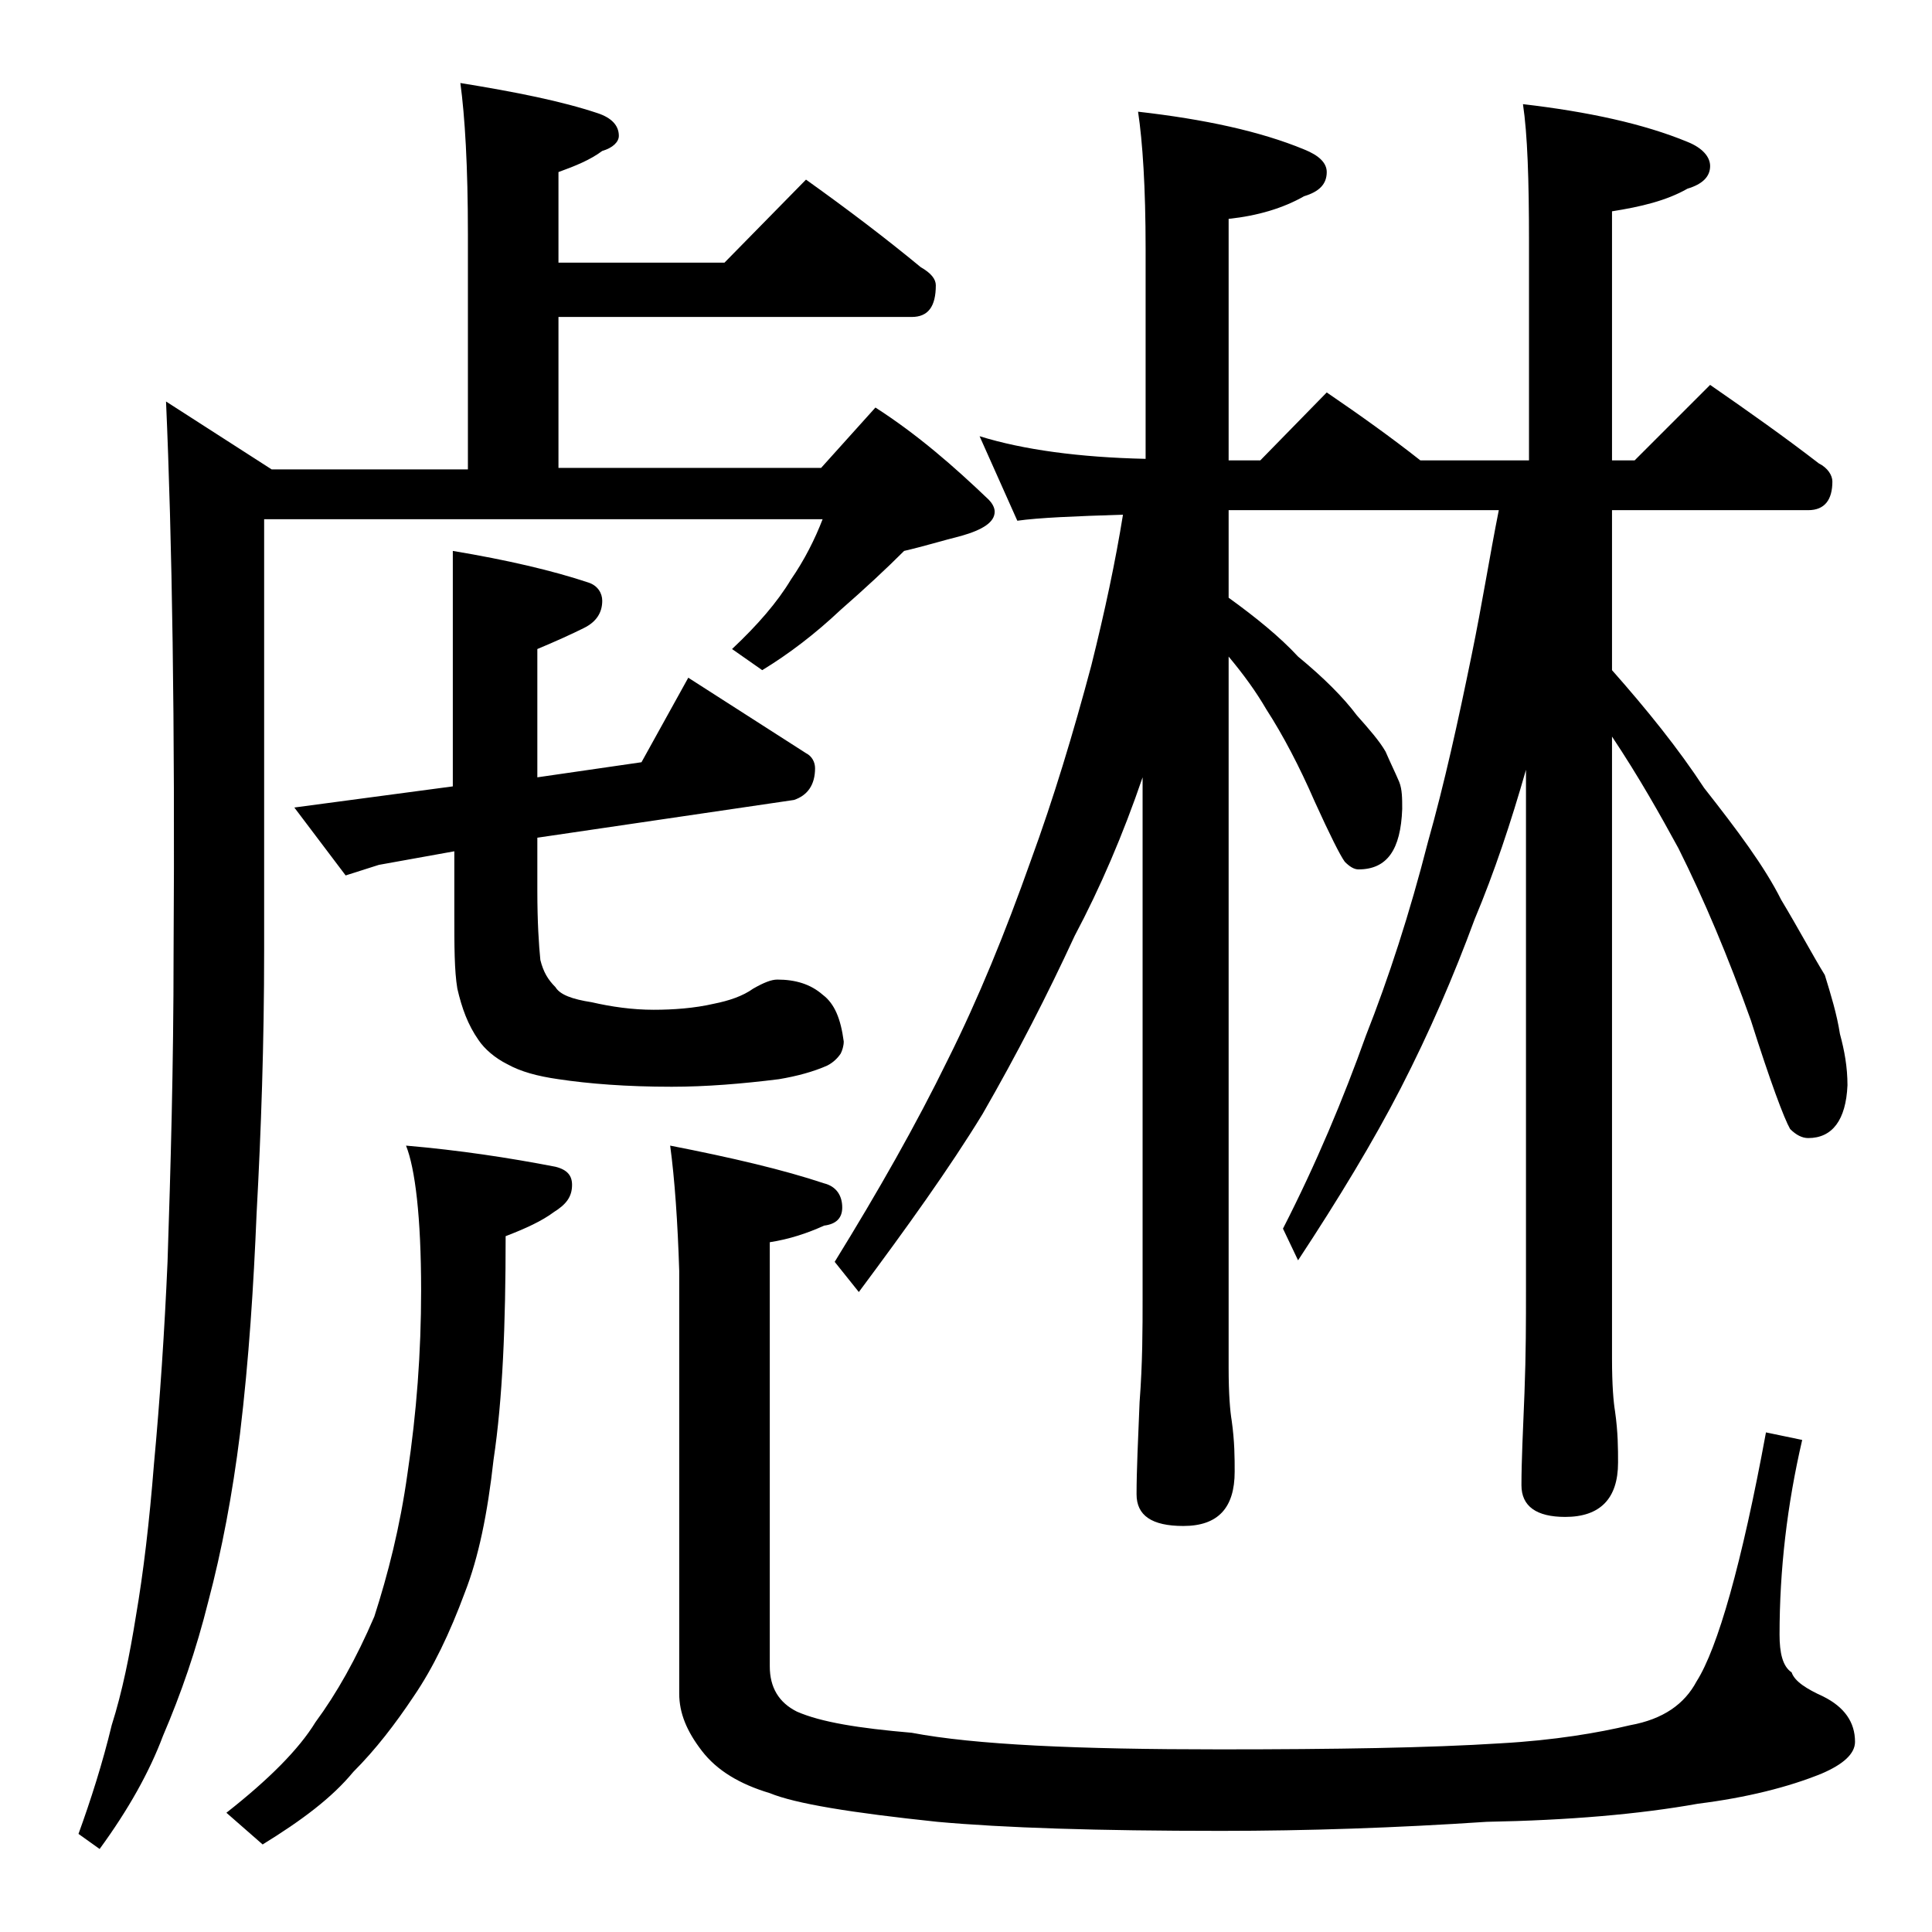 <?xml version="1.0" encoding="utf-8"?>
<!-- Generator: Adobe Illustrator 18.0.0, SVG Export Plug-In . SVG Version: 6.00 Build 0)  -->
<!DOCTYPE svg PUBLIC "-//W3C//DTD SVG 1.1//EN" "http://www.w3.org/Graphics/SVG/1.1/DTD/svg11.dtd">
<svg version="1.1" id="Layer_1" xmlns="http://www.w3.org/2000/svg" xmlns:xlink="http://www.w3.org/1999/xlink" x="0px" y="0px"
	 viewBox="0 0 128 128" enable-background="new 0 0 128 128" xml:space="preserve">
<path d="M30.5,5.5c3.7,0.6,6.7,1.2,9.1,2C40.5,7.8,41,8.3,41,9c0,0.4-0.4,0.8-1.1,1c-0.8,0.6-1.8,1-2.9,1.4v6h11l5.4-5.5
	c2.8,2,5.3,3.9,7.6,5.8c0.7,0.4,1,0.8,1,1.2c0,1.4-0.5,2.1-1.6,2.1H37v10h17.4l3.6-4c2.8,1.8,5.2,3.9,7.5,6.1
	c0.2,0.2,0.4,0.5,0.4,0.8c0,0.7-0.8,1.2-2.2,1.6c-1.2,0.3-2.5,0.7-3.8,1c-1.2,1.2-2.6,2.5-4.2,3.9c-1.7,1.6-3.4,2.9-5.2,4l-2-1.4
	c1.7-1.6,3-3.1,3.9-4.6c0.9-1.3,1.6-2.7,2.1-4h-37V63c0,6.1-0.2,11.9-0.5,17.4c-0.2,4.8-0.5,9.6-1.1,14.6c-0.5,4-1.2,7.7-2.1,11.1
	c-0.8,3.2-1.8,6.1-3,8.9c-0.9,2.4-2.3,4.9-4.2,7.5l-1.4-1c0.8-2.2,1.6-4.7,2.2-7.2c0.7-2.2,1.2-4.7,1.6-7.2
	c0.5-2.9,0.9-6.3,1.2-10.1c0.4-4.3,0.7-8.8,0.9-13.4c0.2-6.1,0.4-12.9,0.4-20.5c0.1-15.2-0.1-27.4-0.5-36.5l7,4.5H31V15.5
	C31,11,30.8,7.7,30.5,5.5z M26.9,75.9c3.5,0.3,6.8,0.8,9.9,1.4c0.8,0.2,1.1,0.6,1.1,1.2c0,0.8-0.4,1.3-1.2,1.8
	c-0.8,0.6-1.9,1.1-3.2,1.6c0,5.9-0.2,10.8-0.8,14.8c-0.4,3.6-1,6.5-1.9,8.8c-1,2.7-2.1,5-3.4,6.9c-1.2,1.8-2.5,3.5-4,5
	c-1.4,1.7-3.4,3.2-6,4.8l-2.4-2.1c2.8-2.2,4.8-4.2,5.9-6c1.4-1.9,2.7-4.2,3.9-7c0.9-2.8,1.7-5.9,2.2-9.5c0.6-4,0.9-8,0.9-12.1
	C27.9,80.6,27.5,77.4,26.9,75.9z M30,36.5c3.6,0.6,6.6,1.3,9,2.1c0.6,0.2,0.9,0.7,0.9,1.2c0,0.8-0.4,1.4-1.2,1.8
	c-0.8,0.4-1.9,0.9-3.1,1.4v8.5l6.9-1l3.1-5.6l7.8,5c0.4,0.2,0.6,0.6,0.6,1c0,1.1-0.5,1.8-1.4,2.1l-17,2.5V59c0,2.1,0.1,3.6,0.2,4.6
	c0.2,0.8,0.5,1.3,1,1.8c0.3,0.5,1.1,0.8,2.4,1c1.3,0.3,2.7,0.5,4.1,0.5c1.3,0,2.7-0.1,4-0.4c1-0.2,1.9-0.5,2.6-1
	c0.7-0.4,1.2-0.6,1.6-0.6c1.2,0,2.2,0.3,3,1c0.8,0.6,1.2,1.6,1.4,3.1c0,0.3-0.1,0.6-0.2,0.8c-0.2,0.3-0.5,0.6-0.9,0.8
	c-0.9,0.4-2,0.7-3.2,0.9c-2.4,0.3-4.8,0.5-7.1,0.5c-3,0-5.5-0.2-7.5-0.5c-1.4-0.2-2.5-0.5-3.4-1c-0.8-0.4-1.5-1-1.9-1.6
	c-0.7-1-1.1-2.1-1.4-3.4c-0.2-1.2-0.2-2.8-0.2-5v-4.1l-5,0.9L22.9,58l-3.4-4.5L30,52.1V36.5z M44.4,75.9c4.1,0.8,7.5,1.6,10.2,2.5
	c0.8,0.2,1.2,0.8,1.2,1.6c0,0.7-0.4,1.1-1.2,1.2c-1.1,0.5-2.3,0.9-3.6,1.1v28.1c0,1.4,0.6,2.4,1.8,3c1.6,0.7,4.1,1.1,7.6,1.4
	c4.2,0.8,11,1.1,20.4,1.1c7.7,0,13.9-0.1,18.6-0.4c3.6-0.2,6.5-0.7,8.6-1.2c2.2-0.4,3.6-1.4,4.4-2.9c1.4-2.2,3-7.8,4.6-16.5l2.4,0.5
	c-1,4.3-1.5,8.6-1.5,12.9c0,1.2,0.2,2.1,0.8,2.5c0.2,0.6,1,1.1,2.1,1.6c1.4,0.7,2.1,1.7,2.1,3c0,0.8-0.8,1.5-2.2,2.1
	c-2.2,0.9-5,1.6-8.2,2c-3.9,0.7-8.6,1.1-14,1.2c-6,0.4-11.9,0.6-17.6,0.6c-8.2,0-14.4-0.2-18.8-0.6c-5.7-0.6-9.4-1.2-11.1-1.9
	c-2-0.6-3.5-1.5-4.5-2.8s-1.5-2.5-1.5-3.8v-28C44.9,81,44.7,78.1,44.4,75.9z M64.9,28.9c2.9,0.9,6.6,1.4,11,1.5V16.5
	c0-4.1-0.2-7.1-0.5-9.1c4.4,0.5,8.1,1.3,11,2.5c1,0.4,1.5,0.9,1.5,1.5c0,0.8-0.5,1.3-1.5,1.6c-1.4,0.8-3.1,1.3-5,1.5v16h2.1l4.4-4.5
	c2.2,1.5,4.3,3,6.2,4.5h7.2V16c0-4.1-0.1-7.1-0.4-9.1c4.3,0.5,8,1.3,10.9,2.5c1,0.4,1.5,1,1.5,1.6c0,0.7-0.5,1.2-1.5,1.5
	c-1.4,0.8-3.1,1.2-5,1.5v16.5h1.5l5-5c2.6,1.8,5,3.5,7.2,5.2c0.6,0.3,0.9,0.8,0.9,1.2c0,1.2-0.5,1.9-1.6,1.9h-13v10.6
	c2.3,2.6,4.4,5.2,6.1,7.8c2.2,2.8,4,5.2,5.1,7.4c1.2,2,2.1,3.7,2.9,5c0.4,1.3,0.8,2.6,1,3.9c0.3,1.1,0.5,2.2,0.5,3.4
	c-0.1,2.3-1,3.5-2.6,3.5c-0.4,0-0.8-0.2-1.2-0.6c-0.4-0.7-1.3-3.1-2.6-7.2c-1.5-4.2-3.1-8-4.8-11.4c-1.2-2.2-2.6-4.7-4.4-7.4V90
	c0,1.8,0.1,2.9,0.2,3.5c0.2,1.4,0.2,2.5,0.2,3.4c0,2.4-1.2,3.6-3.5,3.6c-1.9,0-2.9-0.7-2.9-2.1c0-1.6,0.1-3.6,0.2-6.1
	c0.1-2.6,0.1-4.8,0.1-6.8V51c-1,3.5-2.1,6.8-3.4,9.9c-1.4,3.8-3,7.5-4.9,11.2c-1.8,3.5-4.1,7.3-6.8,11.4L85,81.4
	c2.2-4.3,4-8.6,5.5-12.8c1.5-3.8,2.9-8.1,4.1-12.8c1.1-3.9,2-8,2.9-12.4c0.7-3.4,1.2-6.6,1.8-9.6H81.4v5.8c1.8,1.3,3.4,2.6,4.6,3.9
	c1.7,1.4,3,2.7,3.9,3.9c0.8,0.9,1.5,1.7,1.9,2.4c0.3,0.7,0.6,1.3,0.9,2c0.2,0.5,0.2,1.1,0.2,1.8c-0.1,2.7-1,4-2.9,4
	c-0.3,0-0.6-0.2-0.9-0.5c-0.3-0.4-1-1.8-2-4c-1-2.3-2.1-4.4-3.2-6.1c-0.7-1.2-1.5-2.3-2.5-3.5v47.1c0,1.8,0.1,2.9,0.2,3.5
	c0.2,1.4,0.2,2.5,0.2,3.4c0,2.4-1.1,3.6-3.4,3.6c-2.1,0-3.1-0.7-3.1-2.1c0-1.6,0.1-3.6,0.2-6.1c0.2-2.6,0.2-4.9,0.2-6.9V51.5
	c-1.3,3.8-2.8,7.3-4.5,10.5c-1.8,3.9-3.8,7.8-6.1,11.8c-2.2,3.6-5,7.5-8.2,11.8l-1.6-2c2.9-4.7,5.4-9.1,7.5-13.4
	c2-4,3.8-8.4,5.5-13.2c1.5-4.1,2.8-8.4,4-12.9c0.9-3.6,1.6-6.9,2.1-10c-3.2,0.1-5.6,0.2-7,0.4L64.9,28.9z"/>
</svg>
